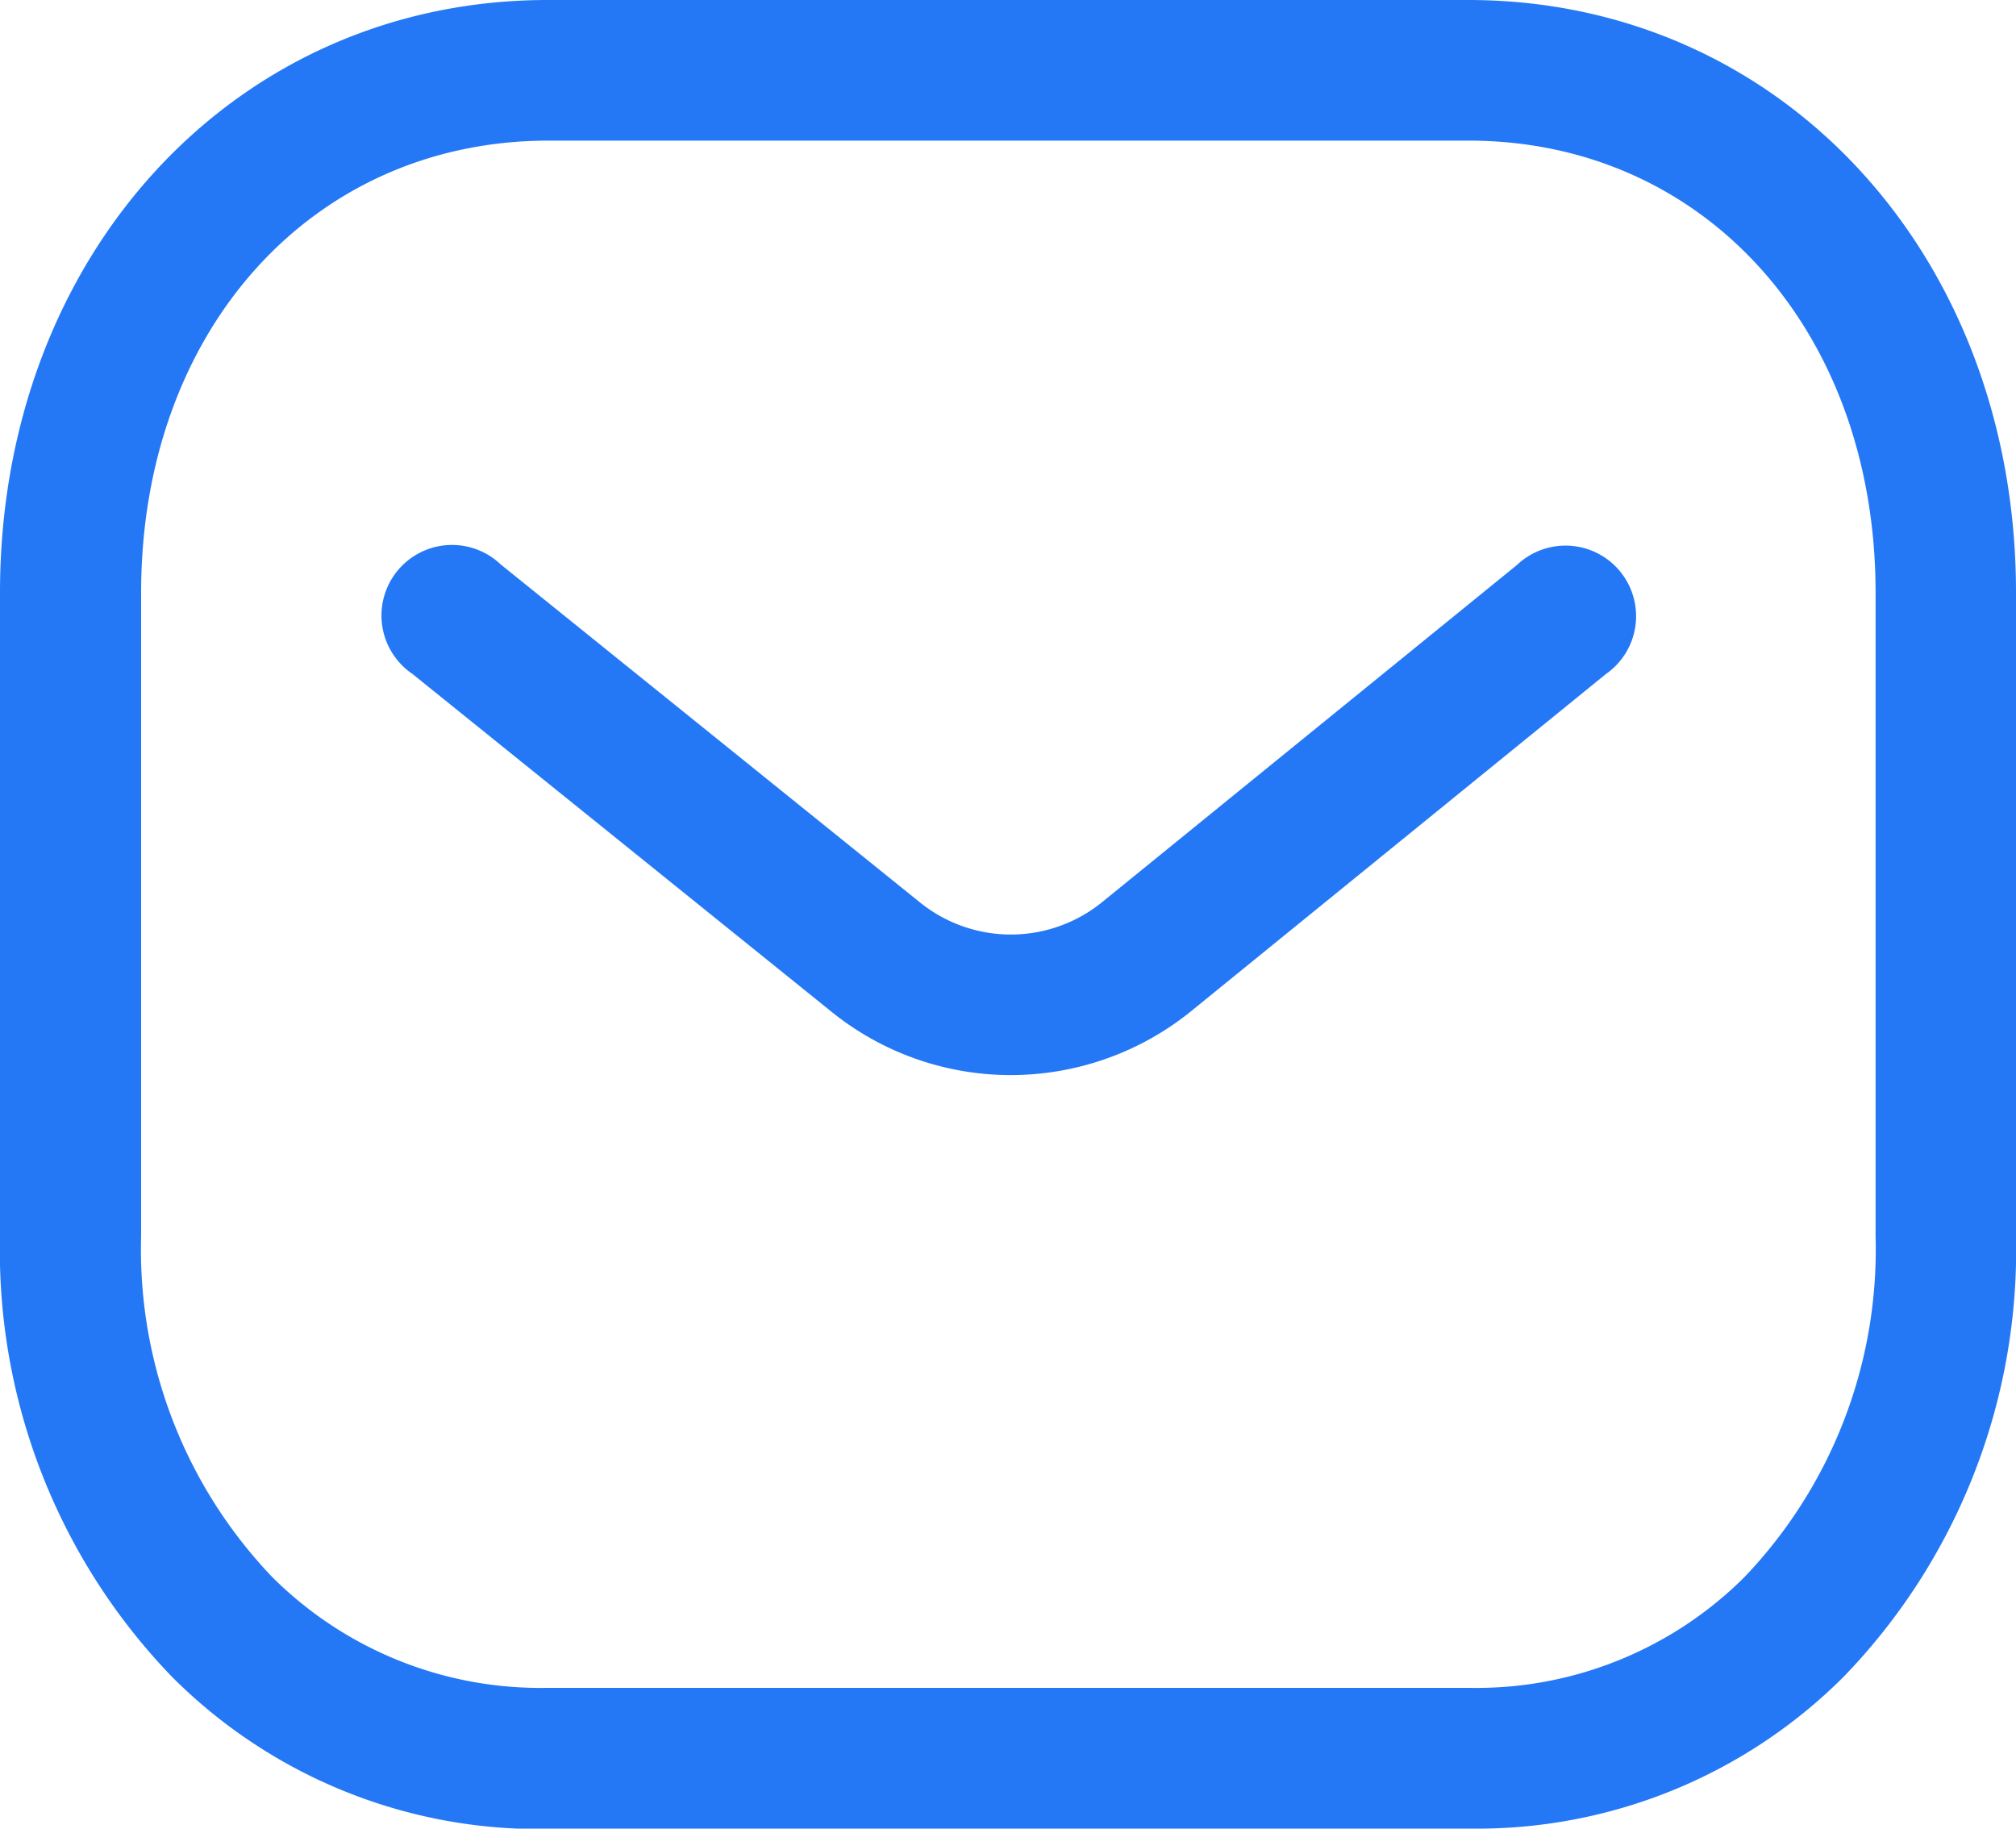 <?xml version="1.0" encoding="UTF-8"?> <svg xmlns="http://www.w3.org/2000/svg" id="Iconly_Light-Outline_Message" data-name="Iconly/Light-Outline/Message" width="20" height="18.14" viewBox="0 0 20 18.14"><g id="Message"><path id="Fill_1" data-name="Fill 1" d="M11.312,13.073a2.83,2.83,0,0,1-1.762-.617L5.378,9.093a.7.7,0,1,1,.875-1.087l4.168,3.36a1.436,1.436,0,0,0,1.789,0l4.127-3.354a.7.7,0,1,1,.881,1.083l-4.134,3.36A2.845,2.845,0,0,1,11.312,13.073Z" transform="translate(-1.287 -2.408)" fill="#2478f6" fill-rule="evenodd"></path><g id="Group_5" data-name="Group 5"><g id="Group_8407" data-name="Group 8407"><path id="Fill_3" data-name="Fill 3" d="M6.432,18.744h9.135s.009,0,.015,0a3.766,3.766,0,0,0,2.725-1.1,4.7,4.7,0,0,0,1.3-3.376V7.879c0-2.6-1.7-4.484-4.038-4.484H6.433C4.094,3.4,2.4,5.281,2.4,7.879v6.389a4.7,4.7,0,0,0,1.3,3.376,3.768,3.768,0,0,0,2.725,1.1Zm-.016,1.4a5.139,5.139,0,0,1-3.707-1.507A6.085,6.085,0,0,1,1,14.268V7.879C1,4.527,3.336,2,6.433,2h9.133C18.664,2,21,4.527,21,7.879v6.389a6.085,6.085,0,0,1-1.709,4.365,5.143,5.143,0,0,1-3.71,1.507H6.416Z" transform="translate(-1 -2)" fill="#2478f6" fill-rule="evenodd"></path></g></g></g></svg> 